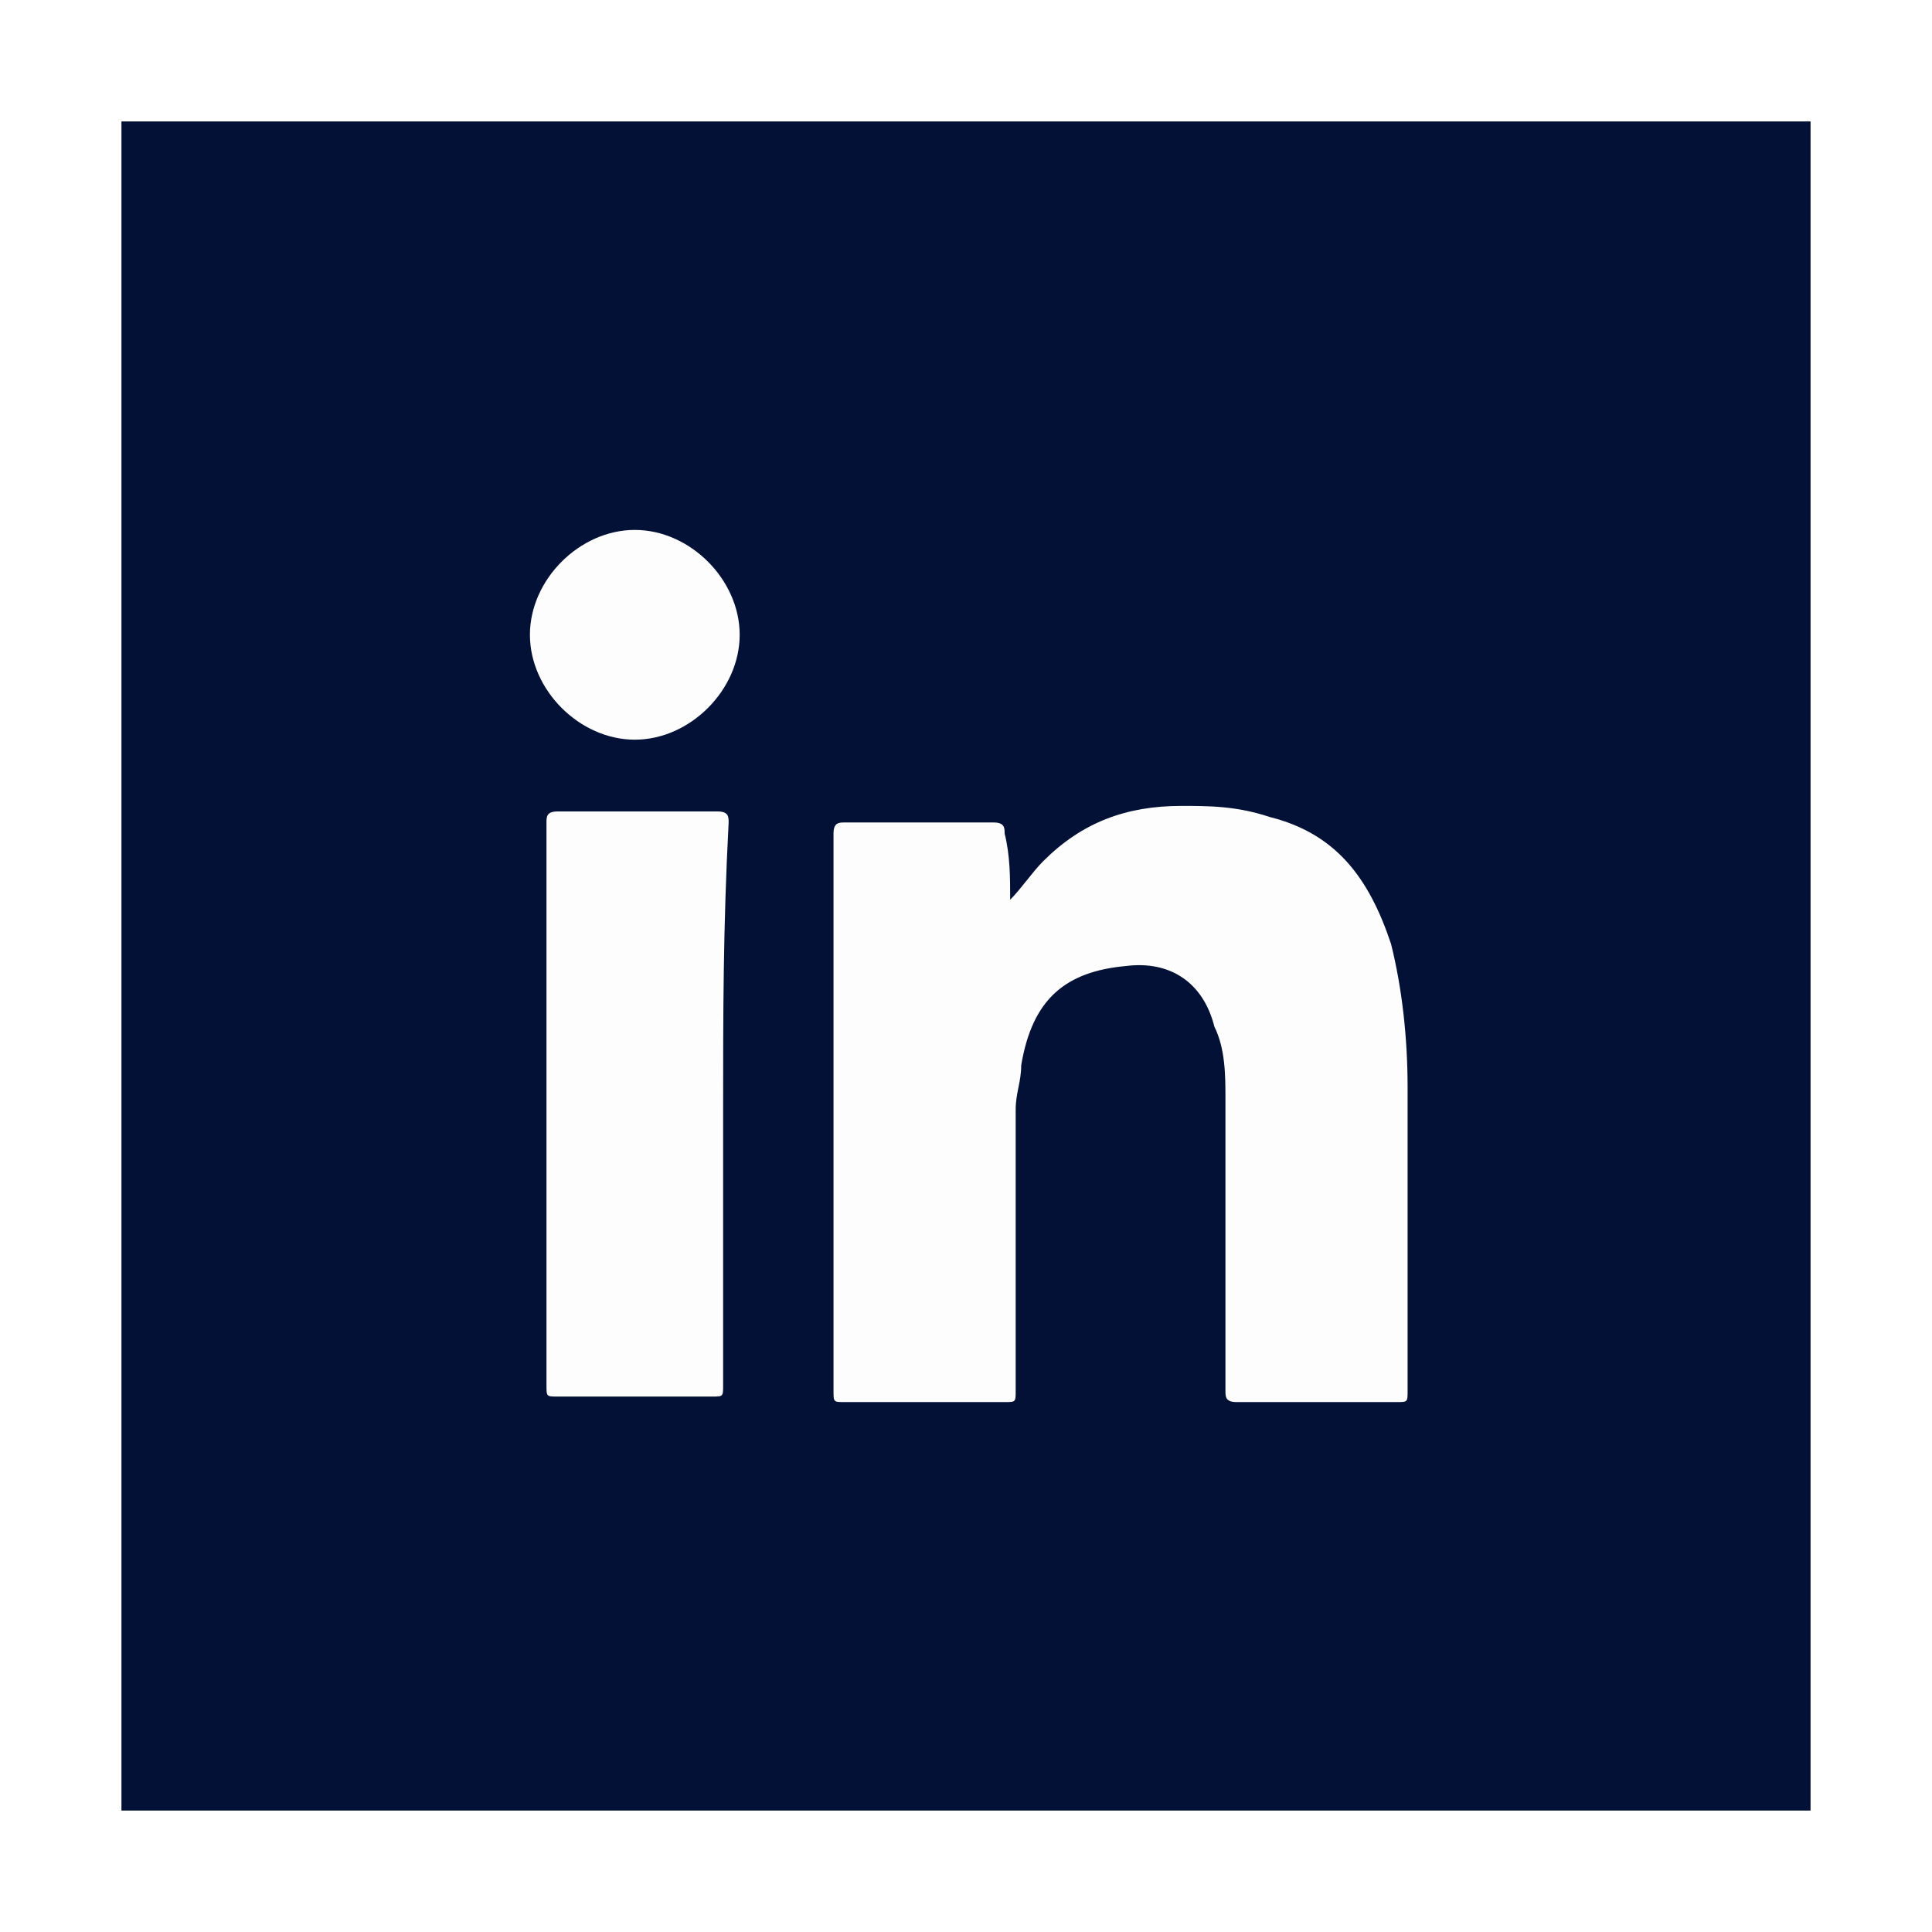 <?xml version="1.0" encoding="utf-8"?>
<!-- Generator: Adobe Illustrator 26.0.1, SVG Export Plug-In . SVG Version: 6.00 Build 0)  -->
<svg version="1.1" id="Calque_1" xmlns="http://www.w3.org/2000/svg" xmlns:xlink="http://www.w3.org/1999/xlink" x="0px" y="0px"
	 viewBox="0 0 35 35" enable-background="new 0 0 35 35" xml:space="preserve">
<rect x="0" y="0" width="35" height="35" fill="#808080" stroke="none"/>
<g>
	<rect x="1.1" y="1.1" fill="#031137" width="32.8" height="32.8"/>
	<path fill="#FFFFFF" d="M32.8,2.2v30.6H2.2V2.2H32.8 M35,0H0v35h35V0L35,0z"/>
</g>
<g>
	<g>
		<path fill="#FDFDFD" d="M18.3,16.3c0.2-0.2,0.4-0.5,0.6-0.7c0.7-0.7,1.5-1,2.5-1c0.5,0,1,0,1.6,0.2c1.2,0.3,1.8,1.1,2.2,2.3
			c0.2,0.8,0.3,1.7,0.3,2.6c0,1.8,0,3.7,0,5.5c0,0.2,0,0.2-0.2,0.2c-0.9,0-1.9,0-2.9,0c-0.2,0-0.2-0.1-0.2-0.2c0-1.8,0-3.5,0-5.3
			c0-0.4,0-0.9-0.2-1.3c-0.2-0.8-0.8-1.2-1.6-1.1c-1.1,0.1-1.7,0.6-1.9,1.8c0,0.3-0.1,0.5-0.1,0.8c0,1.7,0,3.4,0,5.1
			c0,0.2,0,0.2-0.2,0.2c-1,0-1.9,0-2.9,0c-0.2,0-0.2,0-0.2-0.2c0-3.4,0-6.8,0-10.1c0-0.2,0.1-0.2,0.2-0.2c0.9,0,1.8,0,2.7,0
			c0.2,0,0.2,0.1,0.2,0.2C18.3,15.5,18.3,15.9,18.3,16.3z"/>
		<path fill="#FDFDFD" d="M13.1,20.1c0,1.7,0,3.3,0,5c0,0.2,0,0.2-0.2,0.2c-0.9,0-1.9,0-2.8,0c-0.2,0-0.2,0-0.2-0.2
			c0-3.4,0-6.8,0-10.2c0-0.1,0-0.2,0.2-0.2c1,0,1.9,0,2.9,0c0.2,0,0.2,0.1,0.2,0.2C13.1,16.8,13.1,18.4,13.1,20.1z"/>
		<path fill="#FDFDFD" d="M13.4,11.5c0,1-0.9,1.9-1.9,1.9c-1,0-1.9-0.9-1.9-1.9c0-1,0.9-1.9,1.9-1.9C12.5,9.6,13.4,10.5,13.4,11.5z"
			/>
	</g>
</g>
</svg>
